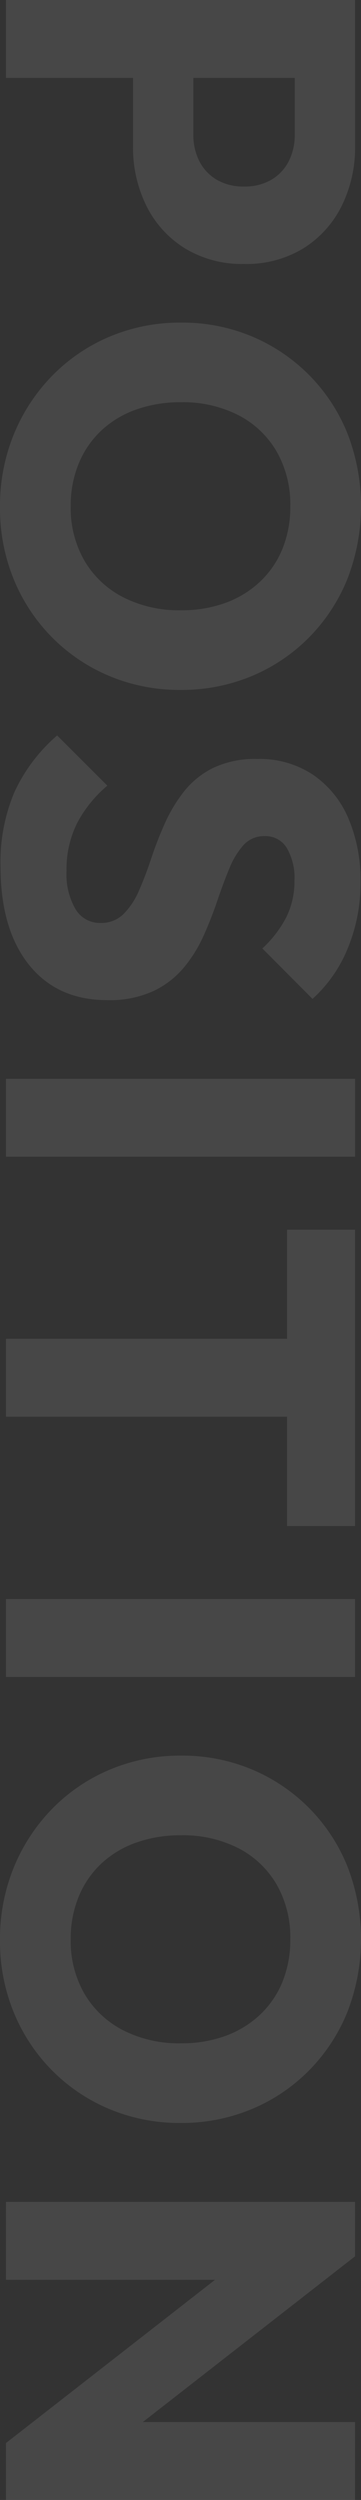 <svg xmlns="http://www.w3.org/2000/svg" width="70" height="484.534" viewBox="0 0 70 484.534">
  <rect x="0" y="0" width="70" height="484.534" fill="#333333" stroke="none"/>
  <path id="パス_181518" data-name="パス 181518" d="M14.93,8.305v-11.7H29.505a11.109,11.109,0,0,0,5.072-1.141,8.779,8.779,0,0,0,3.606-3.345,10.084,10.084,0,0,0,1.342-5.343,10.084,10.084,0,0,0-1.342-5.343,8.779,8.779,0,0,0-3.606-3.345,11.109,11.109,0,0,0-5.072-1.141H14.93v-11.7H31.663a25.5,25.5,0,0,1,11.651,2.613,20.263,20.263,0,0,1,8.2,7.423,21.148,21.148,0,0,1,3.021,11.483A21.224,21.224,0,0,1,51.512-1.763a20.188,20.188,0,0,1-8.2,7.455A25.5,25.5,0,0,1,31.663,8.305ZM3.375,32.949v-67.7h15.1v67.7ZM101.663,34.1a36.606,36.606,0,0,1-14.12-2.685A35.335,35.335,0,0,1,76.18,23.96,34.067,34.067,0,0,1,68.6,12.788,35,35,0,0,1,65.9-1a34.869,34.869,0,0,1,2.685-13.76,34.322,34.322,0,0,1,7.5-11.1,34.214,34.214,0,0,1,11.291-7.408,38.993,38.993,0,0,1,28.192,0,34.483,34.483,0,0,1,11.315,7.408,34,34,0,0,1,7.527,11.147A35.218,35.218,0,0,1,137.094-.9a35.094,35.094,0,0,1-2.685,13.76,34.186,34.186,0,0,1-7.5,11.147,34.592,34.592,0,0,1-11.267,7.432A36.28,36.28,0,0,1,101.663,34.1Zm-.192-13.712a20.443,20.443,0,0,0,10.62-2.685,18.459,18.459,0,0,0,7.048-7.5A23.841,23.841,0,0,0,121.656-1a24.69,24.69,0,0,0-1.438-8.63,19.419,19.419,0,0,0-4.123-6.712,18.163,18.163,0,0,0-6.377-4.339,21.6,21.6,0,0,0-8.247-1.51A20.637,20.637,0,0,0,90.9-19.551a18.208,18.208,0,0,0-7.048,7.408A23.552,23.552,0,0,0,81.334-1a25.443,25.443,0,0,0,1.438,8.75,19.229,19.229,0,0,0,4.1,6.76,18.3,18.3,0,0,0,6.377,4.339A21.347,21.347,0,0,0,101.471,20.388ZM171.231,34a34.78,34.78,0,0,1-14.36-2.709,32.525,32.525,0,0,1-10.955-8.271l9.733-9.733a24.342,24.342,0,0,0,7.24,5.849,19.952,19.952,0,0,0,9.3,2.062,13.4,13.4,0,0,0,7.408-1.75,5.477,5.477,0,0,0,2.661-4.818,6.115,6.115,0,0,0-1.726-4.483,14.555,14.555,0,0,0-4.555-3q-2.829-1.247-6.233-2.373a72.378,72.378,0,0,1-6.784-2.637,29.281,29.281,0,0,1-6.209-3.74A16.574,16.574,0,0,1,152.2-7.253a18.936,18.936,0,0,1-1.726-8.558,18.7,18.7,0,0,1,3.045-10.764,19.355,19.355,0,0,1,8.414-6.856A30.211,30.211,0,0,1,174.252-35.8a32.887,32.887,0,0,1,13.041,2.517,26.751,26.751,0,0,1,9.685,6.784L187.2-16.77a22.028,22.028,0,0,0-6.161-4.7A15.788,15.788,0,0,0,174.012-23a11.485,11.485,0,0,0-6.281,1.486,4.781,4.781,0,0,0-2.3,4.267,5.333,5.333,0,0,0,1.726,4.123,15.455,15.455,0,0,0,4.555,2.757q2.829,1.175,6.233,2.325t6.784,2.661a26.751,26.751,0,0,1,6.209,3.86,17.366,17.366,0,0,1,4.555,5.945,20.411,20.411,0,0,1,1.726,8.87q0,9.733-6.9,15.223T171.231,34Zm41.233-1.055v-67.7h15.1v67.7Zm50.39,0V-33.79h15.1v66.74ZM241.711-21.564V-34.749h57.438v13.185Zm71.582,54.514v-67.7h15.1v67.7ZM379.409,34.1a36.606,36.606,0,0,1-14.12-2.685,35.335,35.335,0,0,1-11.363-7.455,34.066,34.066,0,0,1-7.575-11.171A35,35,0,0,1,343.642-1a34.869,34.869,0,0,1,2.685-13.76,34.322,34.322,0,0,1,7.5-11.1,34.214,34.214,0,0,1,11.291-7.408,38.993,38.993,0,0,1,28.192,0,34.483,34.483,0,0,1,11.315,7.408,34,34,0,0,1,7.527,11.147A35.218,35.218,0,0,1,414.841-.9a35.094,35.094,0,0,1-2.685,13.76,34.185,34.185,0,0,1-7.5,11.147,34.592,34.592,0,0,1-11.267,7.432A36.28,36.28,0,0,1,379.409,34.1Zm-.192-13.712a20.443,20.443,0,0,0,10.62-2.685,18.458,18.458,0,0,0,7.048-7.5A23.841,23.841,0,0,0,399.4-1a24.689,24.689,0,0,0-1.438-8.63,19.418,19.418,0,0,0-4.123-6.712,18.163,18.163,0,0,0-6.377-4.339,21.6,21.6,0,0,0-8.247-1.51,20.637,20.637,0,0,0-10.572,2.637,18.208,18.208,0,0,0-7.048,7.408A23.553,23.553,0,0,0,359.081-1a25.443,25.443,0,0,0,1.438,8.75,19.229,19.229,0,0,0,4.1,6.76,18.3,18.3,0,0,0,6.377,4.339A21.347,21.347,0,0,0,379.217,20.388Zm50.918,12.562v-67.7h10.548l4.555,13.521V32.949Zm46.747,0-39.89-51.11,3.692-16.589,39.89,51.11Zm0,0-4.075-13.473V-34.749h15.1v67.7Z" transform="translate(34.1 -3.375) rotate(90)" fill="#fff" opacity="0.1"/>
</svg>
